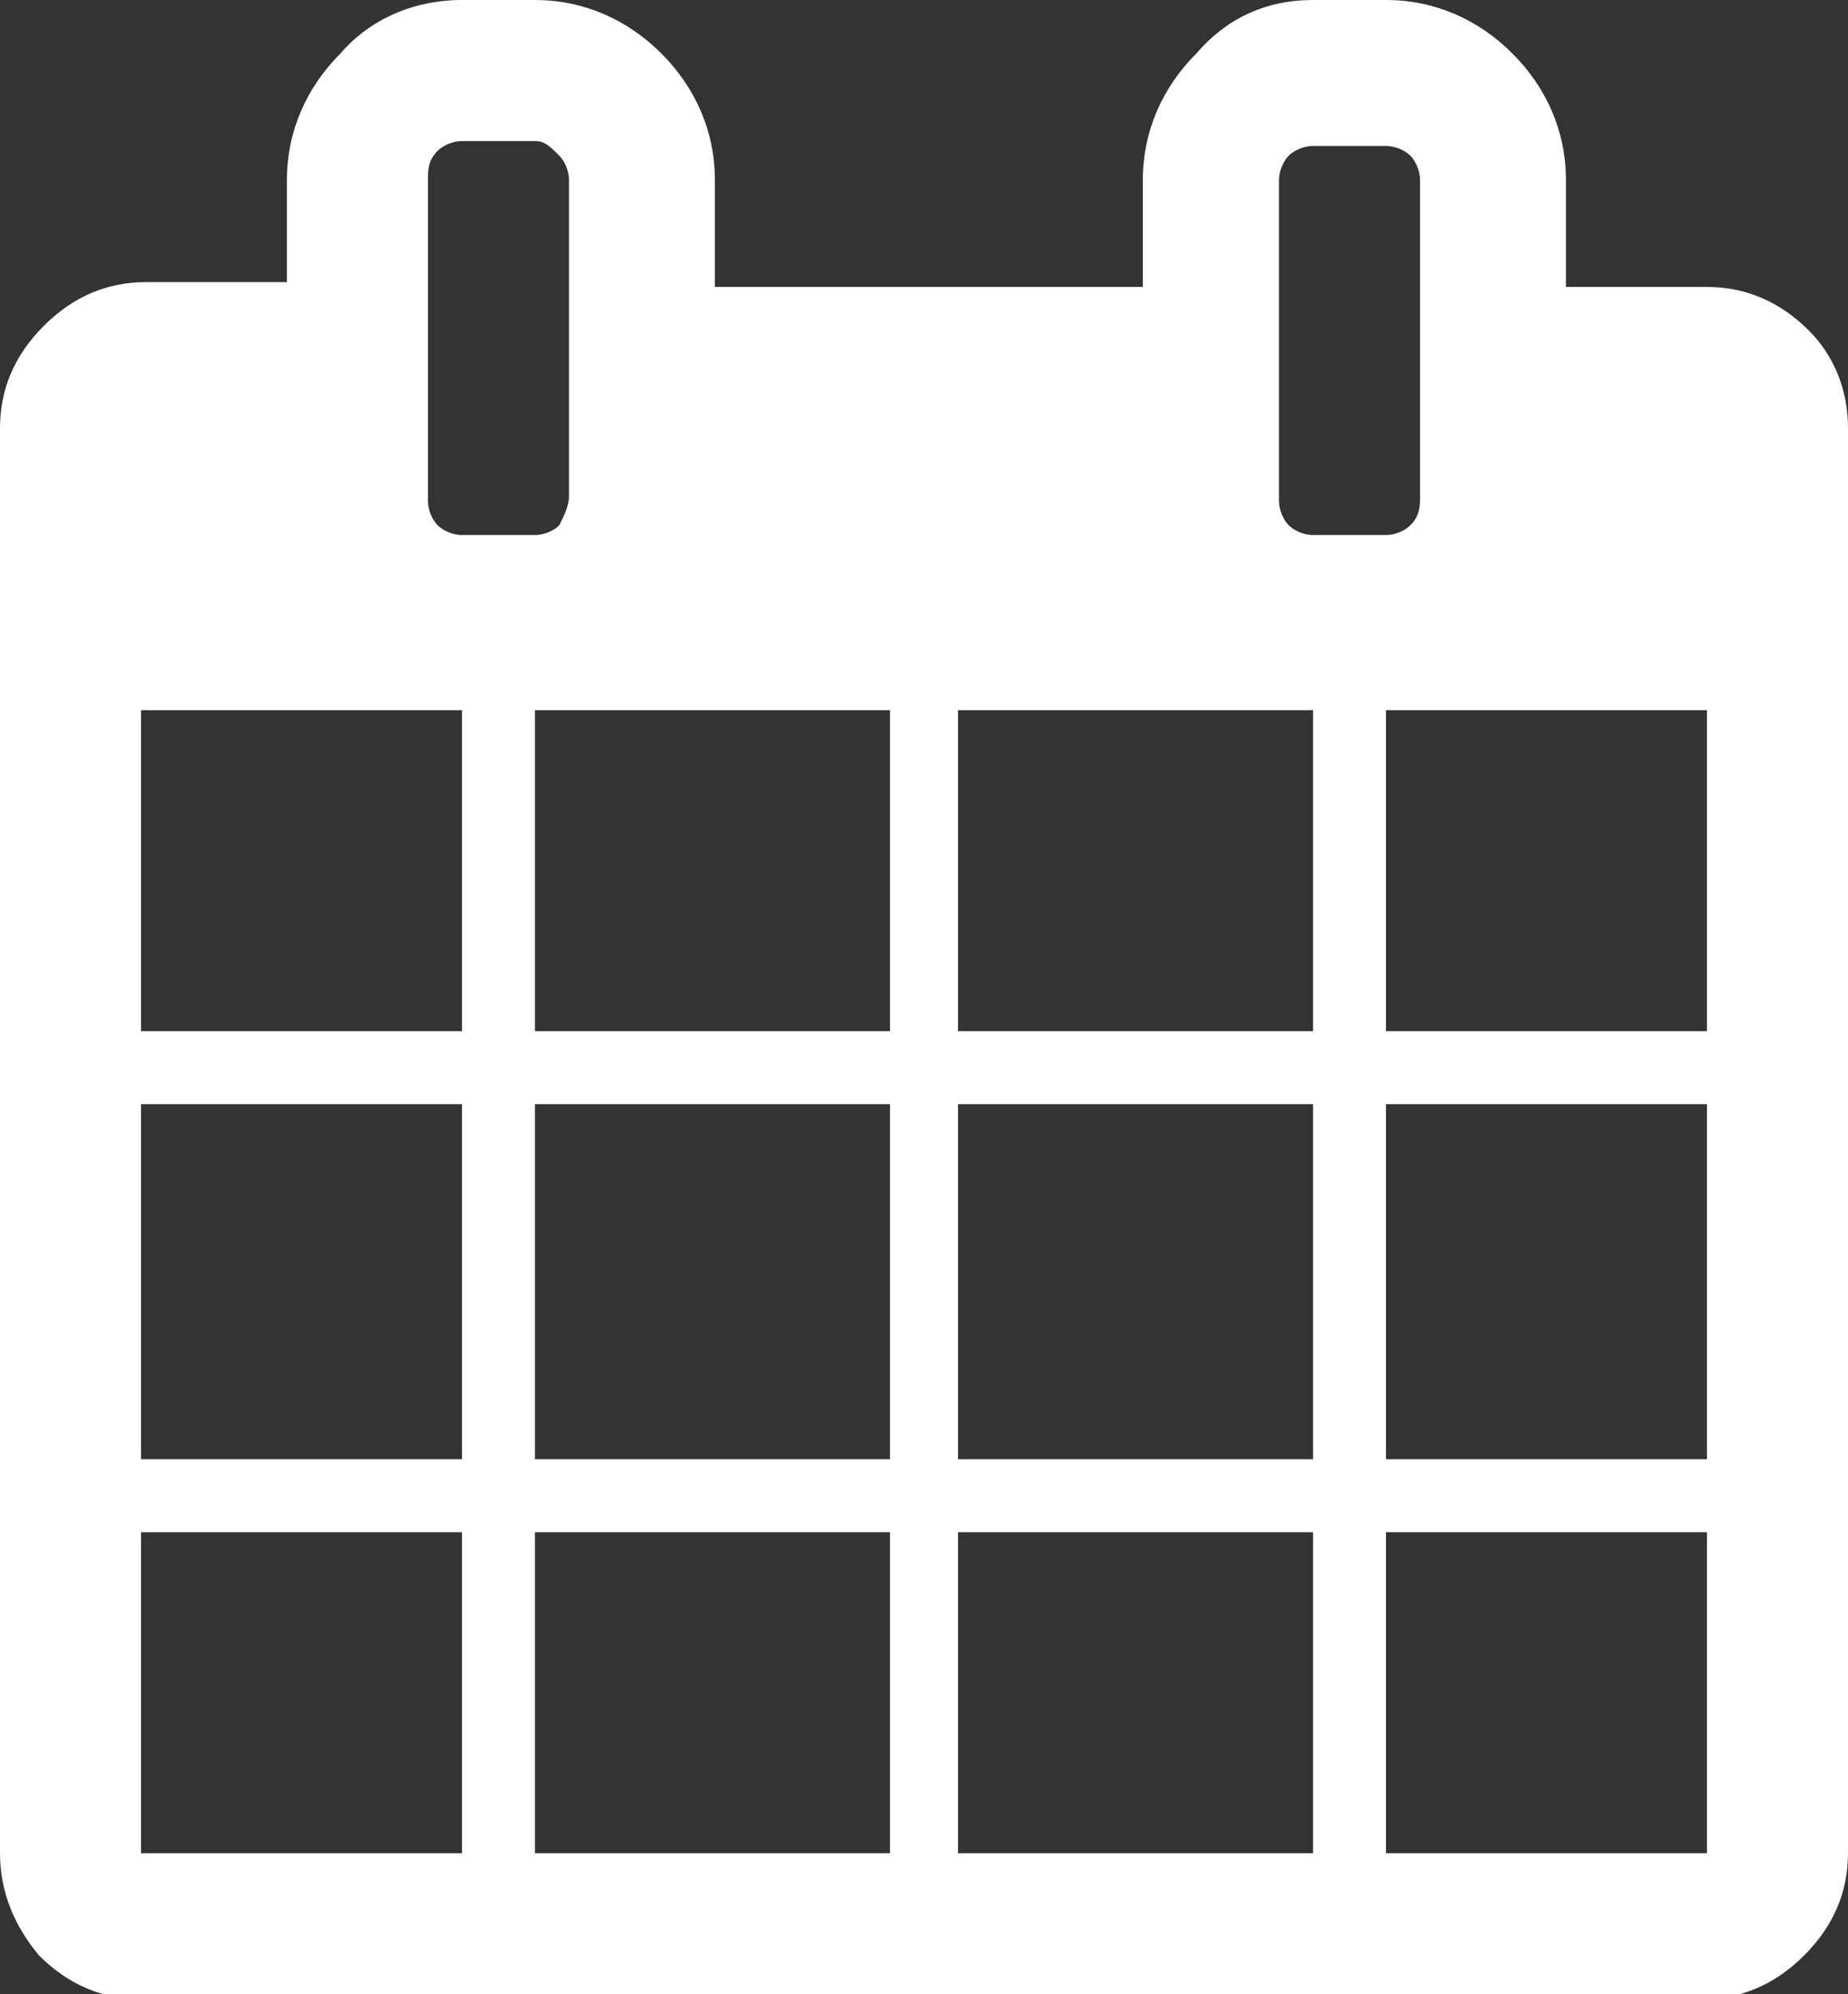 <?xml version="1.0" encoding="utf-8"?>
<!-- Generator: Adobe Illustrator 24.1.1, SVG Export Plug-In . SVG Version: 6.00 Build 0)  -->
<svg version="1.1" id="レイヤー_1" xmlns="http://www.w3.org/2000/svg" xmlns:xlink="http://www.w3.org/1999/xlink" x="0px"
	 y="0px" width="38px" height="41px" viewBox="0 0 38 41" style="enable-background:new 0 0 38 41;" xml:space="preserve">
<rect x="0" y="0" width="38" height="41" fill="#333333" stroke="none"/>
<style type="text/css">
	.st0{fill:#FFFFFF;}
</style>
<g>
	<path class="st0" d="M38,8.8v29.3c0,0.8-0.3,1.5-0.9,2.1c-0.6,0.6-1.3,0.9-2.1,0.9H2.9c-0.8,0-1.5-0.3-2.1-0.9
		C0.3,39.6,0,38.9,0,38.1V8.8C0,8,0.3,7.3,0.9,6.7c0.6-0.6,1.3-0.9,2.1-0.9h2.9V3.7c0-1,0.4-1.9,1.1-2.6C7.6,0.4,8.5,0,9.5,0H11
		c1,0,1.9,0.4,2.6,1.1c0.7,0.7,1.1,1.6,1.1,2.6v2.2h8.8V3.7c0-1,0.4-1.9,1.1-2.6C25.2,0.4,26,0,27,0h1.5c1,0,1.9,0.4,2.6,1.1
		c0.7,0.7,1.1,1.6,1.1,2.6v2.2h2.9c0.8,0,1.5,0.3,2.1,0.9C37.7,7.3,38,8,38,8.8z M2.9,21.2h6.6v-6.6H2.9V21.2z M2.9,30h6.6v-7.3H2.9
		V30z M2.9,38.1h6.6v-6.6H2.9V38.1z M11.7,10.2V3.7c0-0.2-0.1-0.4-0.2-0.5C11.3,3,11.2,2.9,11,2.9H9.5C9.3,2.9,9.1,3,9,3.1
		C8.8,3.3,8.8,3.5,8.8,3.7v6.6c0,0.2,0.1,0.4,0.2,0.5C9.1,10.9,9.3,11,9.5,11H11c0.2,0,0.4-0.1,0.5-0.2
		C11.6,10.6,11.7,10.4,11.7,10.2z M11,21.2h7.3v-6.6H11V21.2z M11,30h7.3v-7.3H11V30z M11,38.1h7.3v-6.6H11V38.1z M19.7,21.2H27
		v-6.6h-7.3V21.2z M19.7,30H27v-7.3h-7.3V30z M19.7,38.1H27v-6.6h-7.3V38.1z M29.2,10.2V3.7c0-0.2-0.1-0.4-0.2-0.5
		c-0.1-0.1-0.3-0.2-0.5-0.2H27c-0.2,0-0.4,0.1-0.5,0.2c-0.1,0.1-0.2,0.3-0.2,0.5v6.6c0,0.2,0.1,0.4,0.2,0.5c0.1,0.1,0.3,0.2,0.5,0.2
		h1.5c0.2,0,0.4-0.1,0.5-0.2C29.2,10.6,29.2,10.4,29.2,10.2z M28.5,21.2h6.6v-6.6h-6.6V21.2z M28.5,30h6.6v-7.3h-6.6V30z M28.5,38.1
		h6.6v-6.6h-6.6V38.1z"/>
</g>
</svg>

